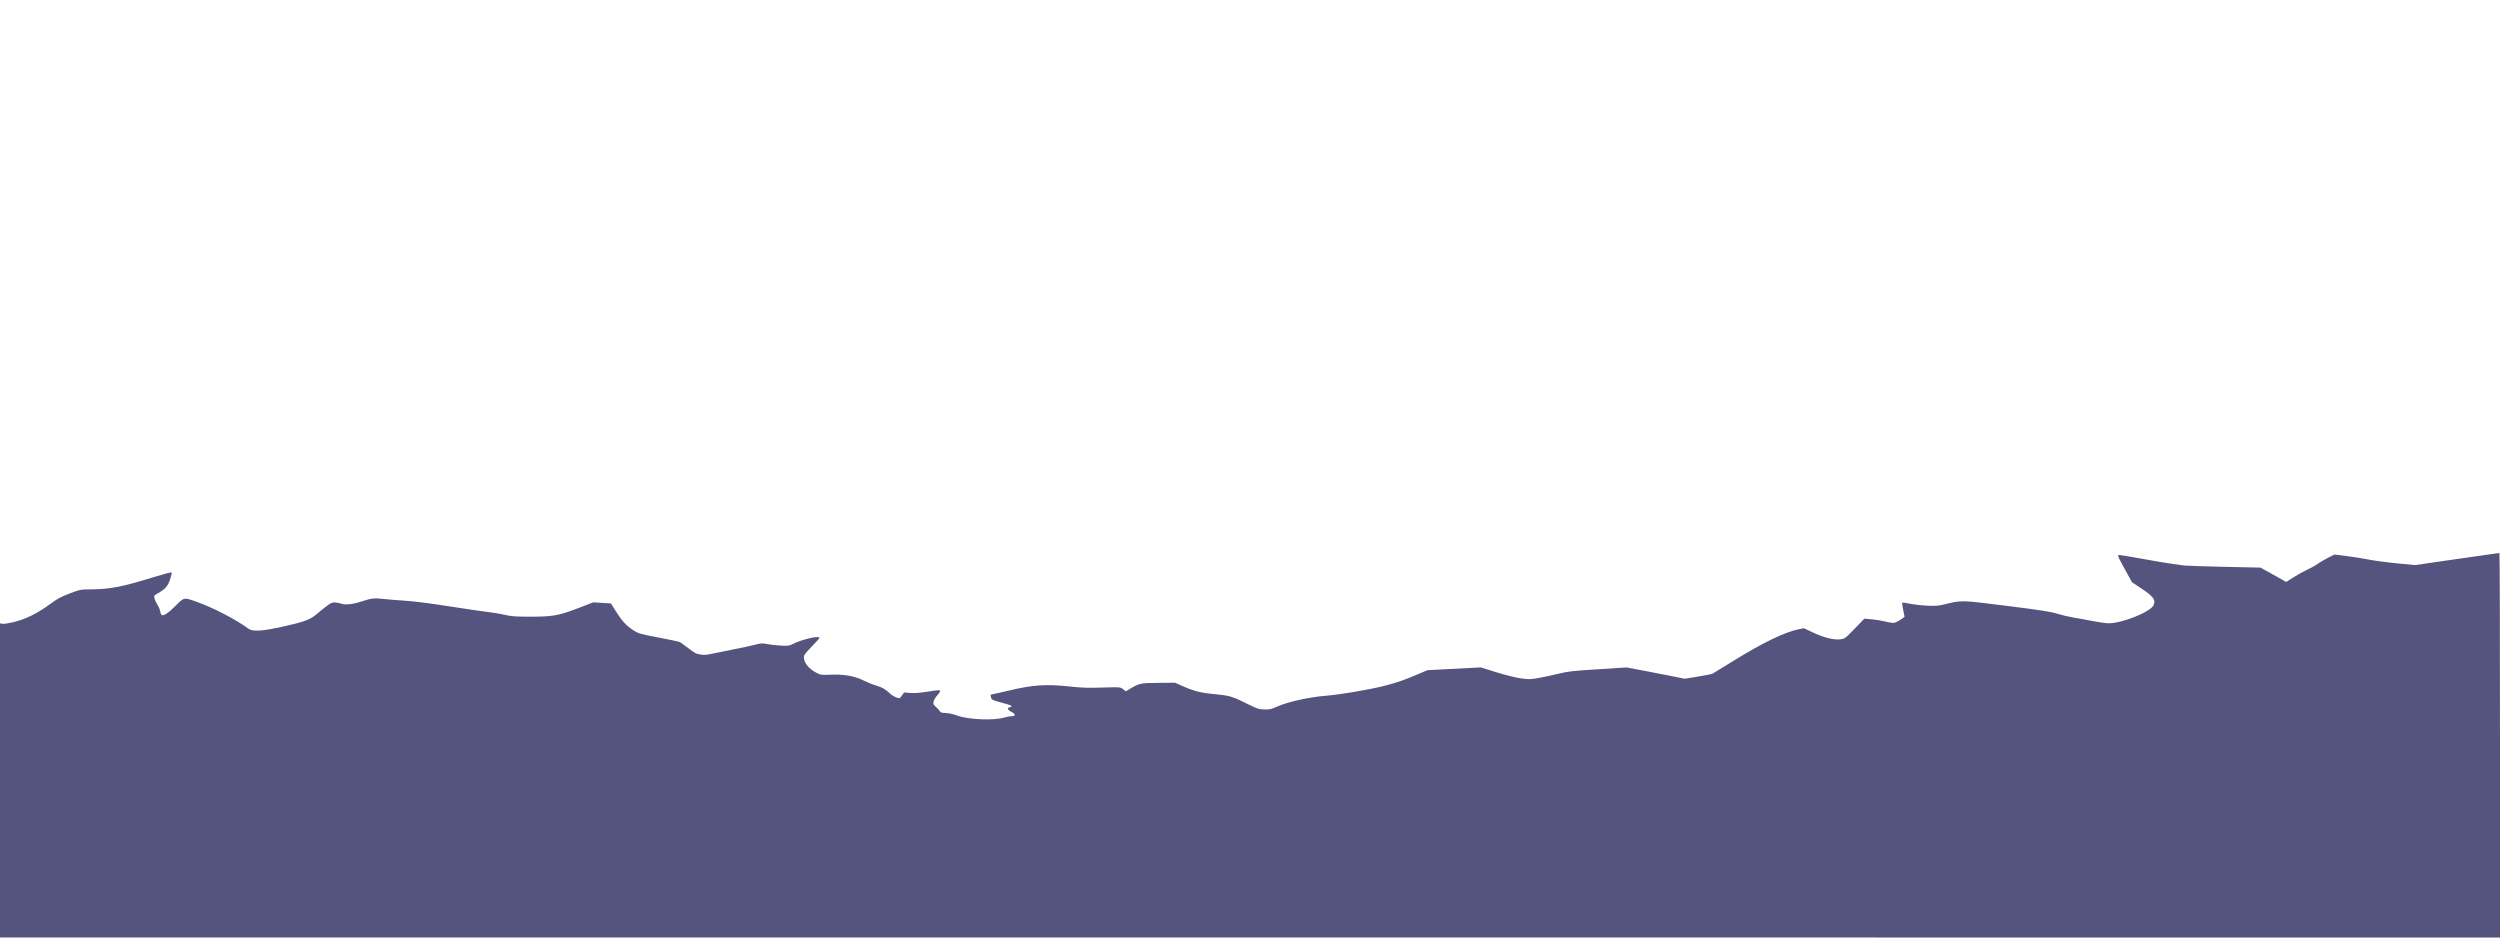 <?xml version="1.0" encoding="UTF-8" standalone="no"?>
<svg
   xmlns:dc="http://purl.org/dc/elements/1.1/"
   xmlns:cc="http://creativecommons.org/ns#"
   xmlns:rdf="http://www.w3.org/1999/02/22-rdf-syntax-ns#"
   xmlns:svg="http://www.w3.org/2000/svg"
   xmlns="http://www.w3.org/2000/svg"
   xmlns:sodipodi="http://sodipodi.sourceforge.net/DTD/sodipodi-0.dtd"
   xmlns:inkscape="http://www.inkscape.org/namespaces/inkscape"
   inkscape:version="1.0 (4035a4fb49, 2020-05-01)"
   sodipodi:docname="hills3.svg"
   viewBox="0 0 921.6 345.6"
   height="345.6"
   width="921.6"
   id="svg1493"
   version="1.1">
  <defs
     id="defs1497" />
  <sodipodi:namedview
     inkscape:current-layer="g1501"
     inkscape:window-maximized="1"
     inkscape:window-y="-8"
     inkscape:window-x="-8"
     inkscape:cy="283.50468"
     inkscape:cx="841.34397"
     inkscape:zoom="3.845507"
     showgrid="false"
     id="namedview1495"
     inkscape:window-height="1017"
     inkscape:window-width="1920"
     inkscape:pageshadow="2"
     inkscape:pageopacity="0"
     guidetolerance="10"
     gridtolerance="10"
     objecttolerance="10"
     borderopacity="1"
     bordercolor="#666666"
     pagecolor="#ffffff" />
  <g
     id="g1501"
     inkscape:label="Image"
     inkscape:groupmode="layer">
    <path
       id="path1529"
       d="m 0,287.674 v -57.926 l 0.804,0.202 c 0.463,0.116 2.331,-0.169 4.4,-0.671 4.359,-1.058 8.864,-3.306 13.356,-6.663 2.459,-1.837 3.803,-2.565 7.029,-3.804 3.586,-1.377 4.252,-1.532 6.594,-1.532 8.144,0 12.337,-0.777 24.541,-4.547 3.478,-1.074 6.424,-1.852 6.548,-1.729 0.123,0.123 -0.125,1.262 -0.552,2.53 -0.862,2.562 -1.764,3.612 -4.361,5.077 -1.581,0.892 -1.637,0.97 -1.411,1.972 0.129,0.574 0.607,1.613 1.062,2.31 0.455,0.697 0.927,1.818 1.049,2.492 0.122,0.674 0.407,1.296 0.633,1.383 0.734,0.282 2.486,-0.893 4.793,-3.214 3.464,-3.485 3.176,-3.428 8.208,-1.626 6.098,2.185 14.303,6.457 18.833,9.806 1.614,1.193 5.108,0.975 13.094,-0.817 7.442,-1.67 9.597,-2.452 11.813,-4.285 5.166,-4.274 5.592,-4.553 6.918,-4.539 0.709,0.008 1.841,0.211 2.516,0.452 1.523,0.543 4.462,0.195 7.732,-0.915 3.188,-1.082 4.471,-1.229 7.535,-0.86 1.488,0.179 5.153,0.483 8.145,0.674 3.422,0.219 9.476,0.987 16.32,2.069 5.984,0.946 12.392,1.884 14.24,2.084 1.848,0.2 4.656,0.67 6.24,1.046 2.403,0.57 3.888,0.684 8.96,0.691 8.645,0.012 10.895,-0.373 17.903,-3.07 l 5.777,-2.223 3.257,0.208 3.257,0.208 1.832,2.931 c 2.195,3.512 3.797,5.25 6.401,6.948 1.841,1.2 2.349,1.346 9.374,2.695 4.085,0.785 7.601,1.53 7.813,1.655 0.212,0.126 1.466,1.04 2.786,2.032 3.055,2.296 2.86,2.192 4.797,2.559 1.332,0.253 2.208,0.186 4.585,-0.349 1.616,-0.364 5.099,-1.072 7.741,-1.574 2.642,-0.502 6.026,-1.23 7.52,-1.619 2.408,-0.627 2.927,-0.664 4.563,-0.328 1.015,0.208 3.25,0.464 4.967,0.569 2.779,0.169 3.268,0.115 4.459,-0.493 3.513,-1.792 10.008,-3.294 10.008,-2.314 0,0.16 -1.21,1.515 -2.689,3.01 -1.479,1.496 -2.789,3.033 -2.91,3.417 -0.654,2.06 1.339,4.857 4.626,6.495 1.476,0.735 1.83,0.779 5.056,0.626 4.802,-0.228 8.924,0.494 12.189,2.135 1.347,0.677 3.474,1.536 4.727,1.909 2.275,0.677 3.235,1.239 5.122,2.994 0.55,0.512 1.556,1.122 2.236,1.355 1.232,0.424 1.239,0.421 2.04,-0.704 l 0.803,-1.129 2.32,0.175 c 1.539,0.116 3.586,-0.03 6.08,-0.434 5.584,-0.905 5.688,-0.867 3.777,1.365 -0.607,0.709 -1.201,1.733 -1.32,2.277 -0.189,0.86 -0.071,1.115 0.903,1.962 0.616,0.536 1.261,1.241 1.432,1.568 0.243,0.463 0.728,0.609 2.199,0.661 1.106,0.039 2.815,0.415 4.128,0.907 4.127,1.549 13.65,1.941 17.571,0.724 0.864,-0.268 2.052,-0.488 2.64,-0.488 1.492,0 1.389,-0.784 -0.211,-1.6 -1.478,-0.754 -1.648,-1.438 -0.434,-1.743 1.218,-0.306 0.68,-0.595 -2.941,-1.582 -3.801,-1.036 -3.872,-1.074 -4.15,-2.178 -0.2,-0.797 -0.129,-0.871 1.015,-1.061 0.676,-0.112 3.246,-0.688 5.71,-1.28 8.473,-2.035 13.513,-2.399 21.6,-1.56 6.045,0.627 6.552,0.643 14.24,0.427 5.038,-0.141 5.137,-0.131 6.162,0.638 l 1.042,0.782 1.198,-0.722 c 3.743,-2.256 4.06,-2.326 10.721,-2.386 l 6.157,-0.055 3.398,1.488 c 3.927,1.72 6.54,2.325 12.256,2.842 4.489,0.406 5.766,0.821 11.879,3.863 2.833,1.41 3.476,1.606 5.44,1.662 1.907,0.055 2.555,-0.085 4.515,-0.973 4.003,-1.814 11.757,-3.553 18.191,-4.08 5.159,-0.422 15.51,-2.164 21.12,-3.554 4.264,-1.056 7.132,-2.005 11.04,-3.652 l 5.28,-2.225 9.811,-0.51 9.811,-0.51 5.741,1.786 c 3.363,1.046 7.1,1.977 9.021,2.246 3.063,0.43 3.516,0.418 6.847,-0.184 1.962,-0.354 5.223,-1.057 7.247,-1.562 3.188,-0.795 5.099,-1.008 14.294,-1.593 l 10.614,-0.675 6.169,1.159 c 3.393,0.637 8.213,1.573 10.712,2.079 l 4.543,0.92 4.859,-0.785 c 2.673,-0.432 5.105,-0.917 5.406,-1.078 0.301,-0.161 3.822,-2.321 7.824,-4.8 10.644,-6.593 18.903,-10.586 23.957,-11.58 l 1.903,-0.374 3.1,1.474 c 4.102,1.95 7.872,2.915 10.238,2.619 1.761,-0.22 1.811,-0.256 5.355,-3.917 l 3.577,-3.695 2.685,0.227 c 1.477,0.125 3.8,0.508 5.164,0.852 1.461,0.368 2.84,0.537 3.36,0.411 0.785,-0.191 3.601,-1.963 3.601,-2.267 0,-0.066 -0.225,-1.208 -0.5,-2.539 -0.275,-1.331 -0.425,-2.495 -0.333,-2.586 0.091,-0.091 1.36,0.082 2.82,0.386 1.459,0.304 4.333,0.629 6.387,0.723 3.104,0.142 4.182,0.059 6.4,-0.493 6.34,-1.577 5.862,-1.588 22.987,0.568 12.451,1.567 16.122,2.139 18.566,2.893 1.675,0.516 4.339,1.145 5.92,1.398 1.581,0.252 4.74,0.833 7.021,1.289 2.281,0.457 4.993,0.83 6.027,0.83 5.05,0 15.524,-4.25 16.544,-6.713 0.835,-2.015 -0.077,-3.186 -5.023,-6.449 l -2.946,-1.944 -2.233,-4.047 c -2.63,-4.767 -3.087,-5.741 -2.82,-6.008 0.109,-0.109 3.769,0.461 8.132,1.268 4.363,0.806 9.517,1.679 11.453,1.94 1.936,0.26 4.024,0.557 4.64,0.659 0.616,0.102 7.215,0.318 14.664,0.479 l 13.544,0.293 3.576,1.995 c 1.967,1.097 4.093,2.286 4.726,2.642 l 1.15,0.647 2.85,-1.798 c 1.568,-0.989 3.844,-2.244 5.059,-2.789 1.215,-0.545 2.871,-1.474 3.68,-2.064 0.809,-0.59 2.542,-1.61 3.851,-2.266 l 2.38,-1.193 4.18,0.52 c 2.299,0.286 5.98,0.875 8.18,1.309 2.2,0.434 7.001,1.076 10.668,1.427 l 6.668,0.639 15.441,-2.233 c 8.492,-1.228 15.536,-2.233 15.652,-2.233 0.116,0 0.211,31.896 0.211,70.88 v 70.88 H 460.8 0 Z"
       style="fill:#55547e;stroke-width:0.32;fill-opacity:1" />
  </g>
</svg>
